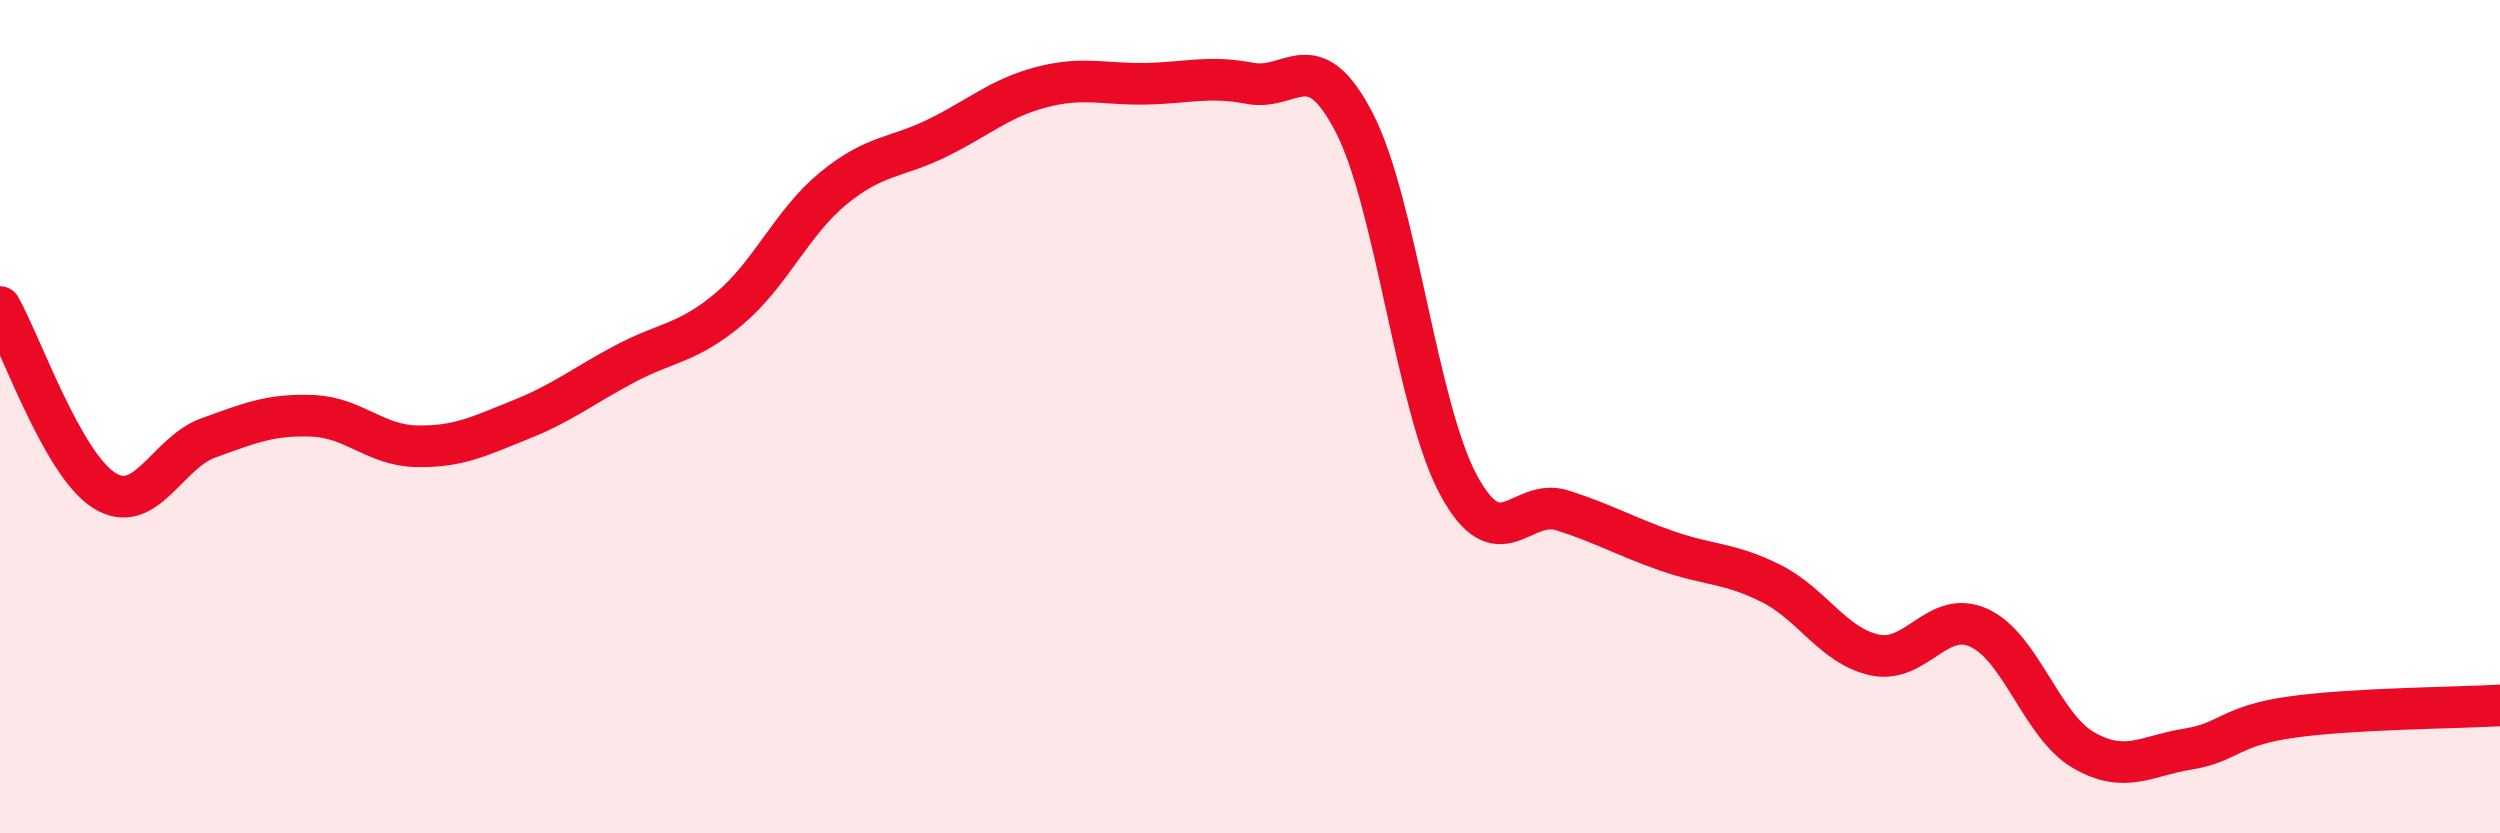 
    <svg width="60" height="20" viewBox="0 0 60 20" xmlns="http://www.w3.org/2000/svg">
      <path
        d="M 0,7.37 C 0.5,8.25 1.5,11.14 2.5,11.77 C 3.5,12.4 4,10.87 5,10.51 C 6,10.15 6.5,9.94 7.5,9.98 C 8.5,10.02 9,10.69 10,10.71 C 11,10.73 11.5,10.47 12.5,10.07 C 13.5,9.67 14,9.26 15,8.73 C 16,8.2 16.5,8.25 17.5,7.41 C 18.5,6.57 19,5.34 20,4.52 C 21,3.7 21.5,3.8 22.5,3.31 C 23.5,2.82 24,2.35 25,2.09 C 26,1.83 26.5,2.03 27.5,2.01 C 28.5,1.99 29,1.81 30,2 C 31,2.19 31.5,1.01 32.5,2.94 C 33.5,4.87 34,9.77 35,11.63 C 36,13.49 36.5,11.93 37.5,12.25 C 38.5,12.57 39,12.87 40,13.22 C 41,13.57 41.5,13.5 42.5,14 C 43.5,14.5 44,15.51 45,15.72 C 46,15.93 46.5,14.61 47.5,15.07 C 48.5,15.53 49,17.42 50,18 C 51,18.58 51.5,18.14 52.5,17.98 C 53.5,17.82 53.5,17.42 55,17.21 C 56.5,17 59,16.99 60,16.93L60 20L0 20Z"
        fill="#EB0A25"
        opacity="0.1"
        stroke-linecap="round"
        stroke-linejoin="round"
      />
      <path
        d="M 0,7.37 C 0.5,8.25 1.5,11.14 2.5,11.77 C 3.5,12.4 4,10.87 5,10.51 C 6,10.15 6.5,9.94 7.5,9.98 C 8.5,10.02 9,10.69 10,10.71 C 11,10.73 11.5,10.47 12.5,10.07 C 13.5,9.67 14,9.26 15,8.73 C 16,8.2 16.5,8.25 17.5,7.41 C 18.5,6.57 19,5.34 20,4.52 C 21,3.7 21.5,3.8 22.5,3.31 C 23.5,2.82 24,2.35 25,2.09 C 26,1.83 26.5,2.03 27.5,2.01 C 28.5,1.99 29,1.81 30,2 C 31,2.19 31.5,1.01 32.5,2.94 C 33.5,4.87 34,9.77 35,11.63 C 36,13.49 36.5,11.93 37.5,12.25 C 38.5,12.57 39,12.87 40,13.22 C 41,13.57 41.5,13.5 42.5,14 C 43.5,14.5 44,15.51 45,15.72 C 46,15.93 46.5,14.61 47.5,15.07 C 48.5,15.53 49,17.42 50,18 C 51,18.58 51.5,18.14 52.5,17.98 C 53.5,17.82 53.5,17.42 55,17.21 C 56.5,17 59,16.99 60,16.93"
        stroke="#EB0A25"
        stroke-width="1"
        fill="none"
        stroke-linecap="round"
        stroke-linejoin="round"
      />
    </svg>
  